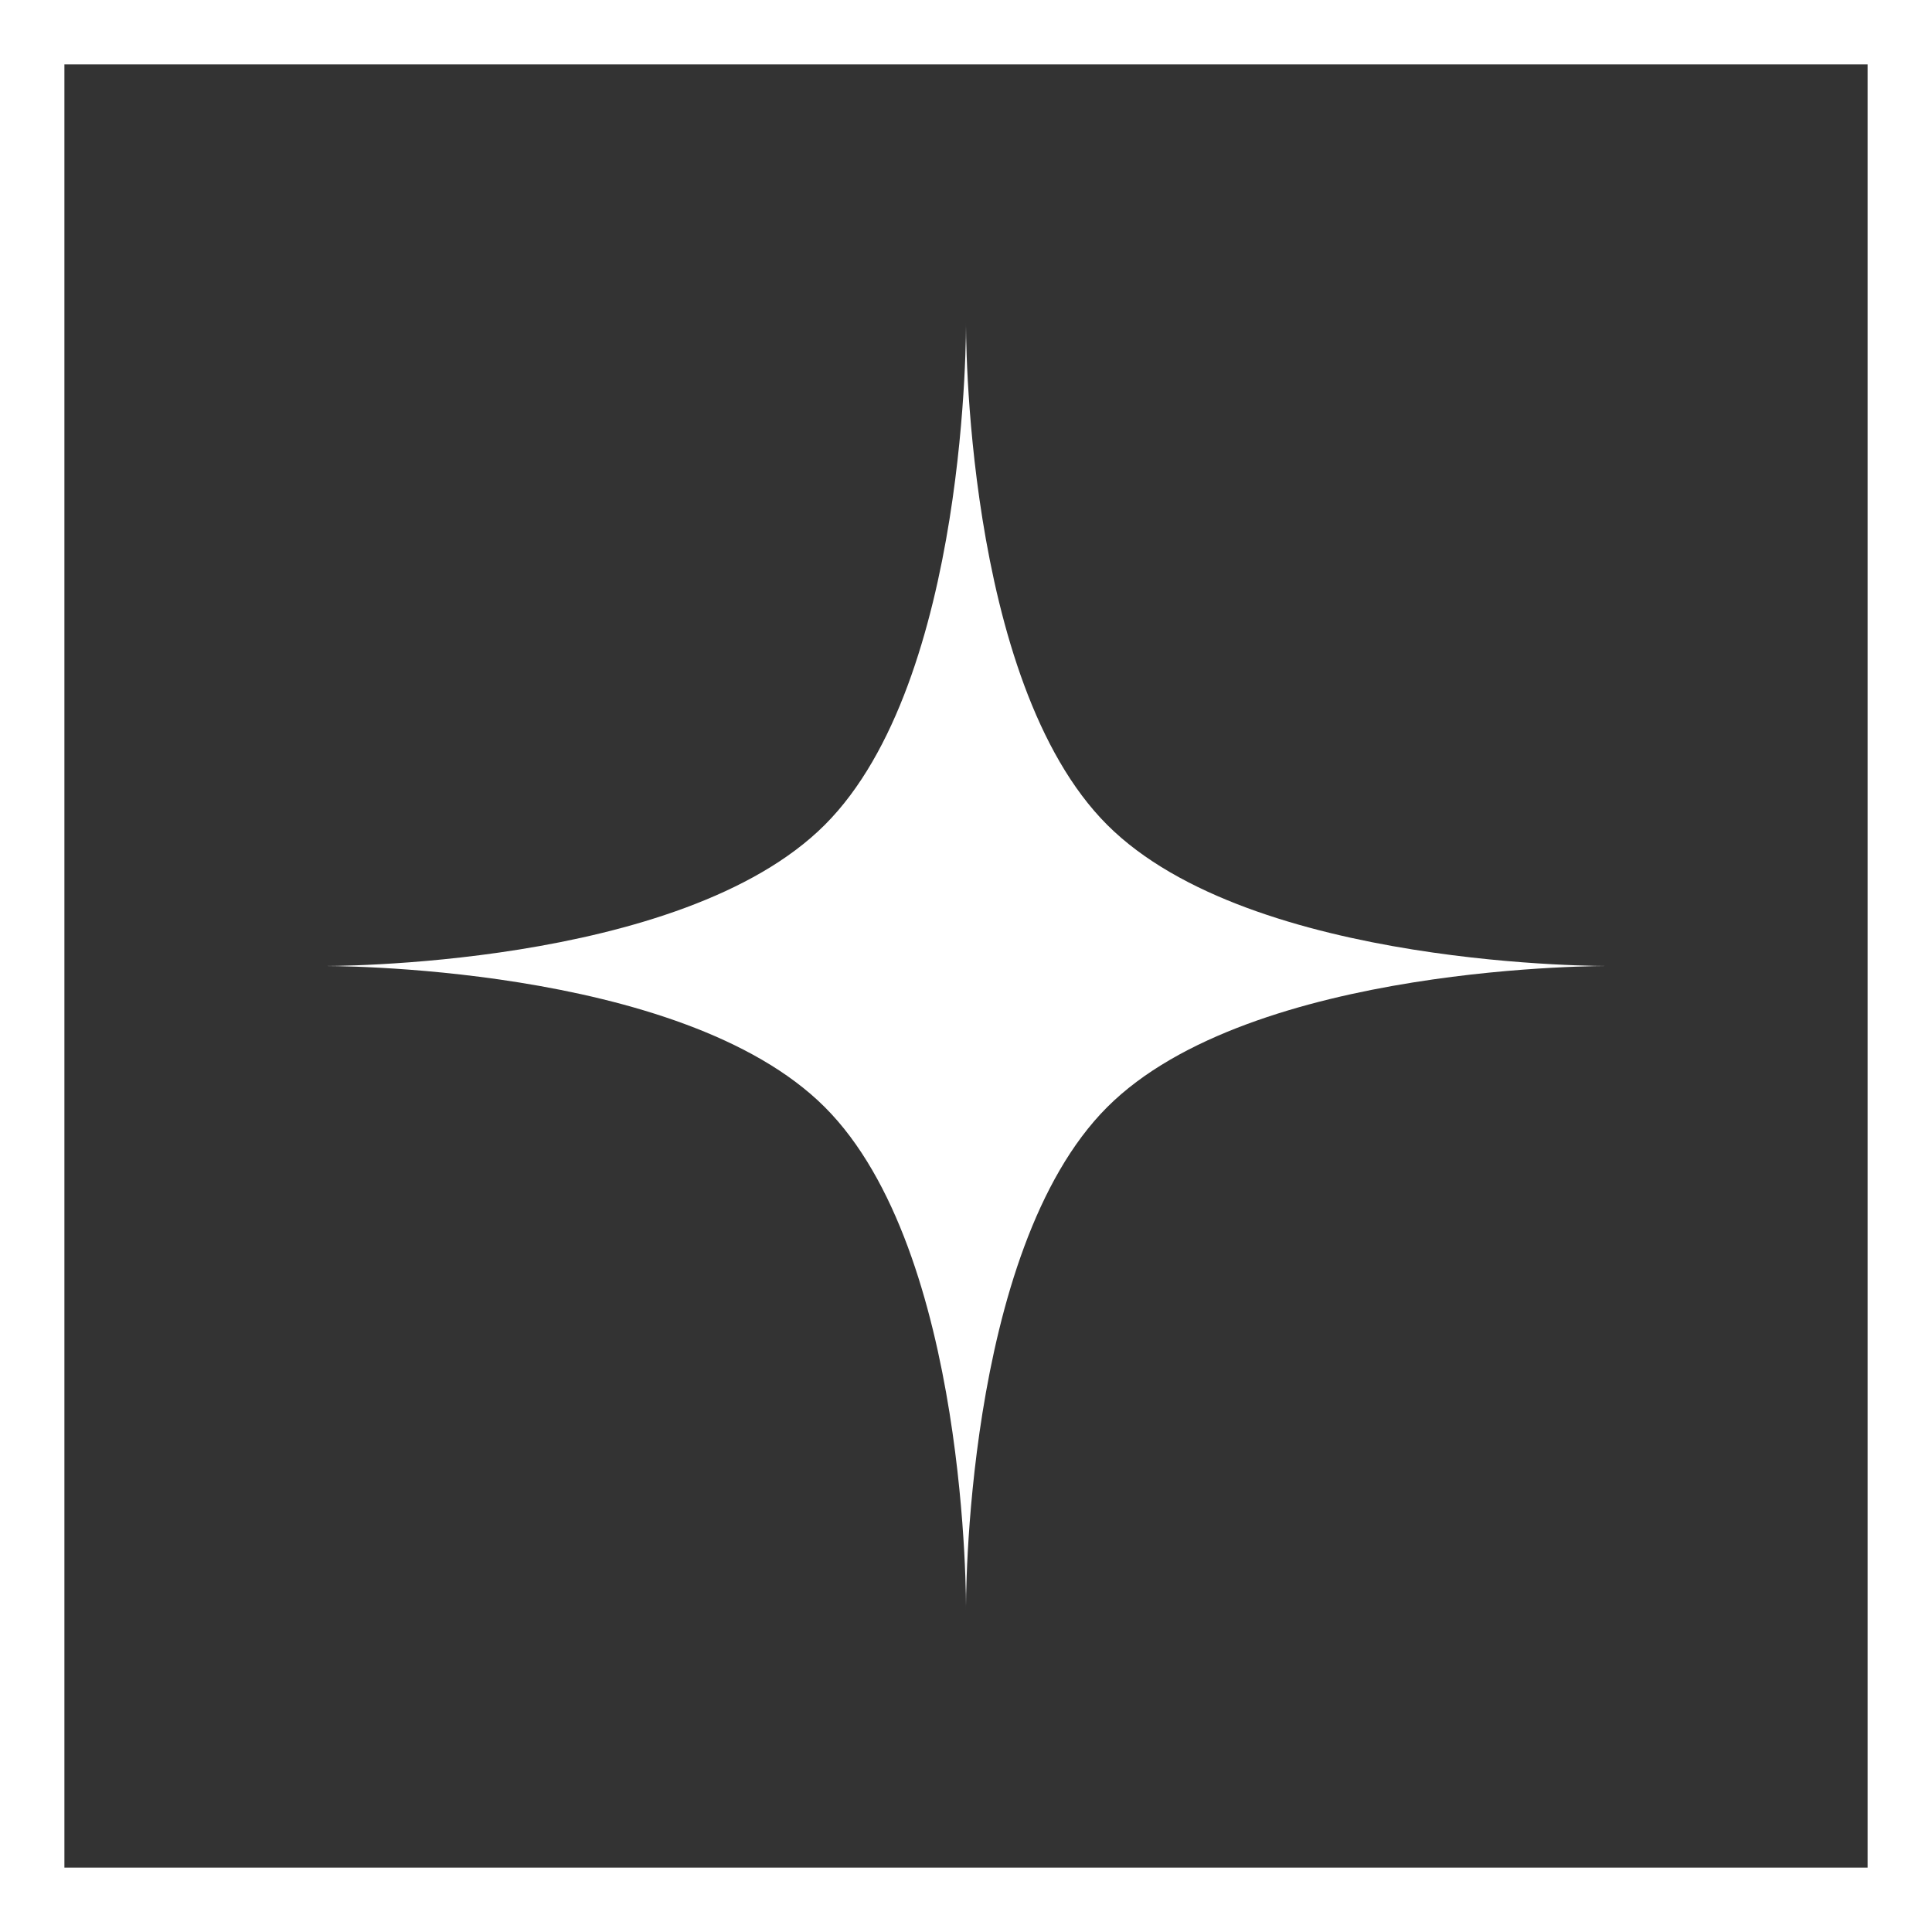<?xml version="1.0" encoding="UTF-8"?> <svg xmlns="http://www.w3.org/2000/svg" width="30" height="30" viewBox="0 0 30 30" fill="none"><rect x="0" y="0" width="30" height="30" fill="#333333" stroke="none"/> <rect x="0.5" y="0.5" width="29" height="29" stroke="white"></rect> <path d="M15 5C15 5 14.953 10.569 17.192 12.808C19.431 15.047 25 15 25 15C25 15 19.431 14.953 17.192 17.192C14.953 19.431 15 25 15 25C15 25 15.047 19.431 12.808 17.192C10.569 14.953 5 15 5 15C5 15 10.569 15.047 12.808 12.808C15.047 10.569 15 5 15 5Z" fill="white"></path> </svg> 